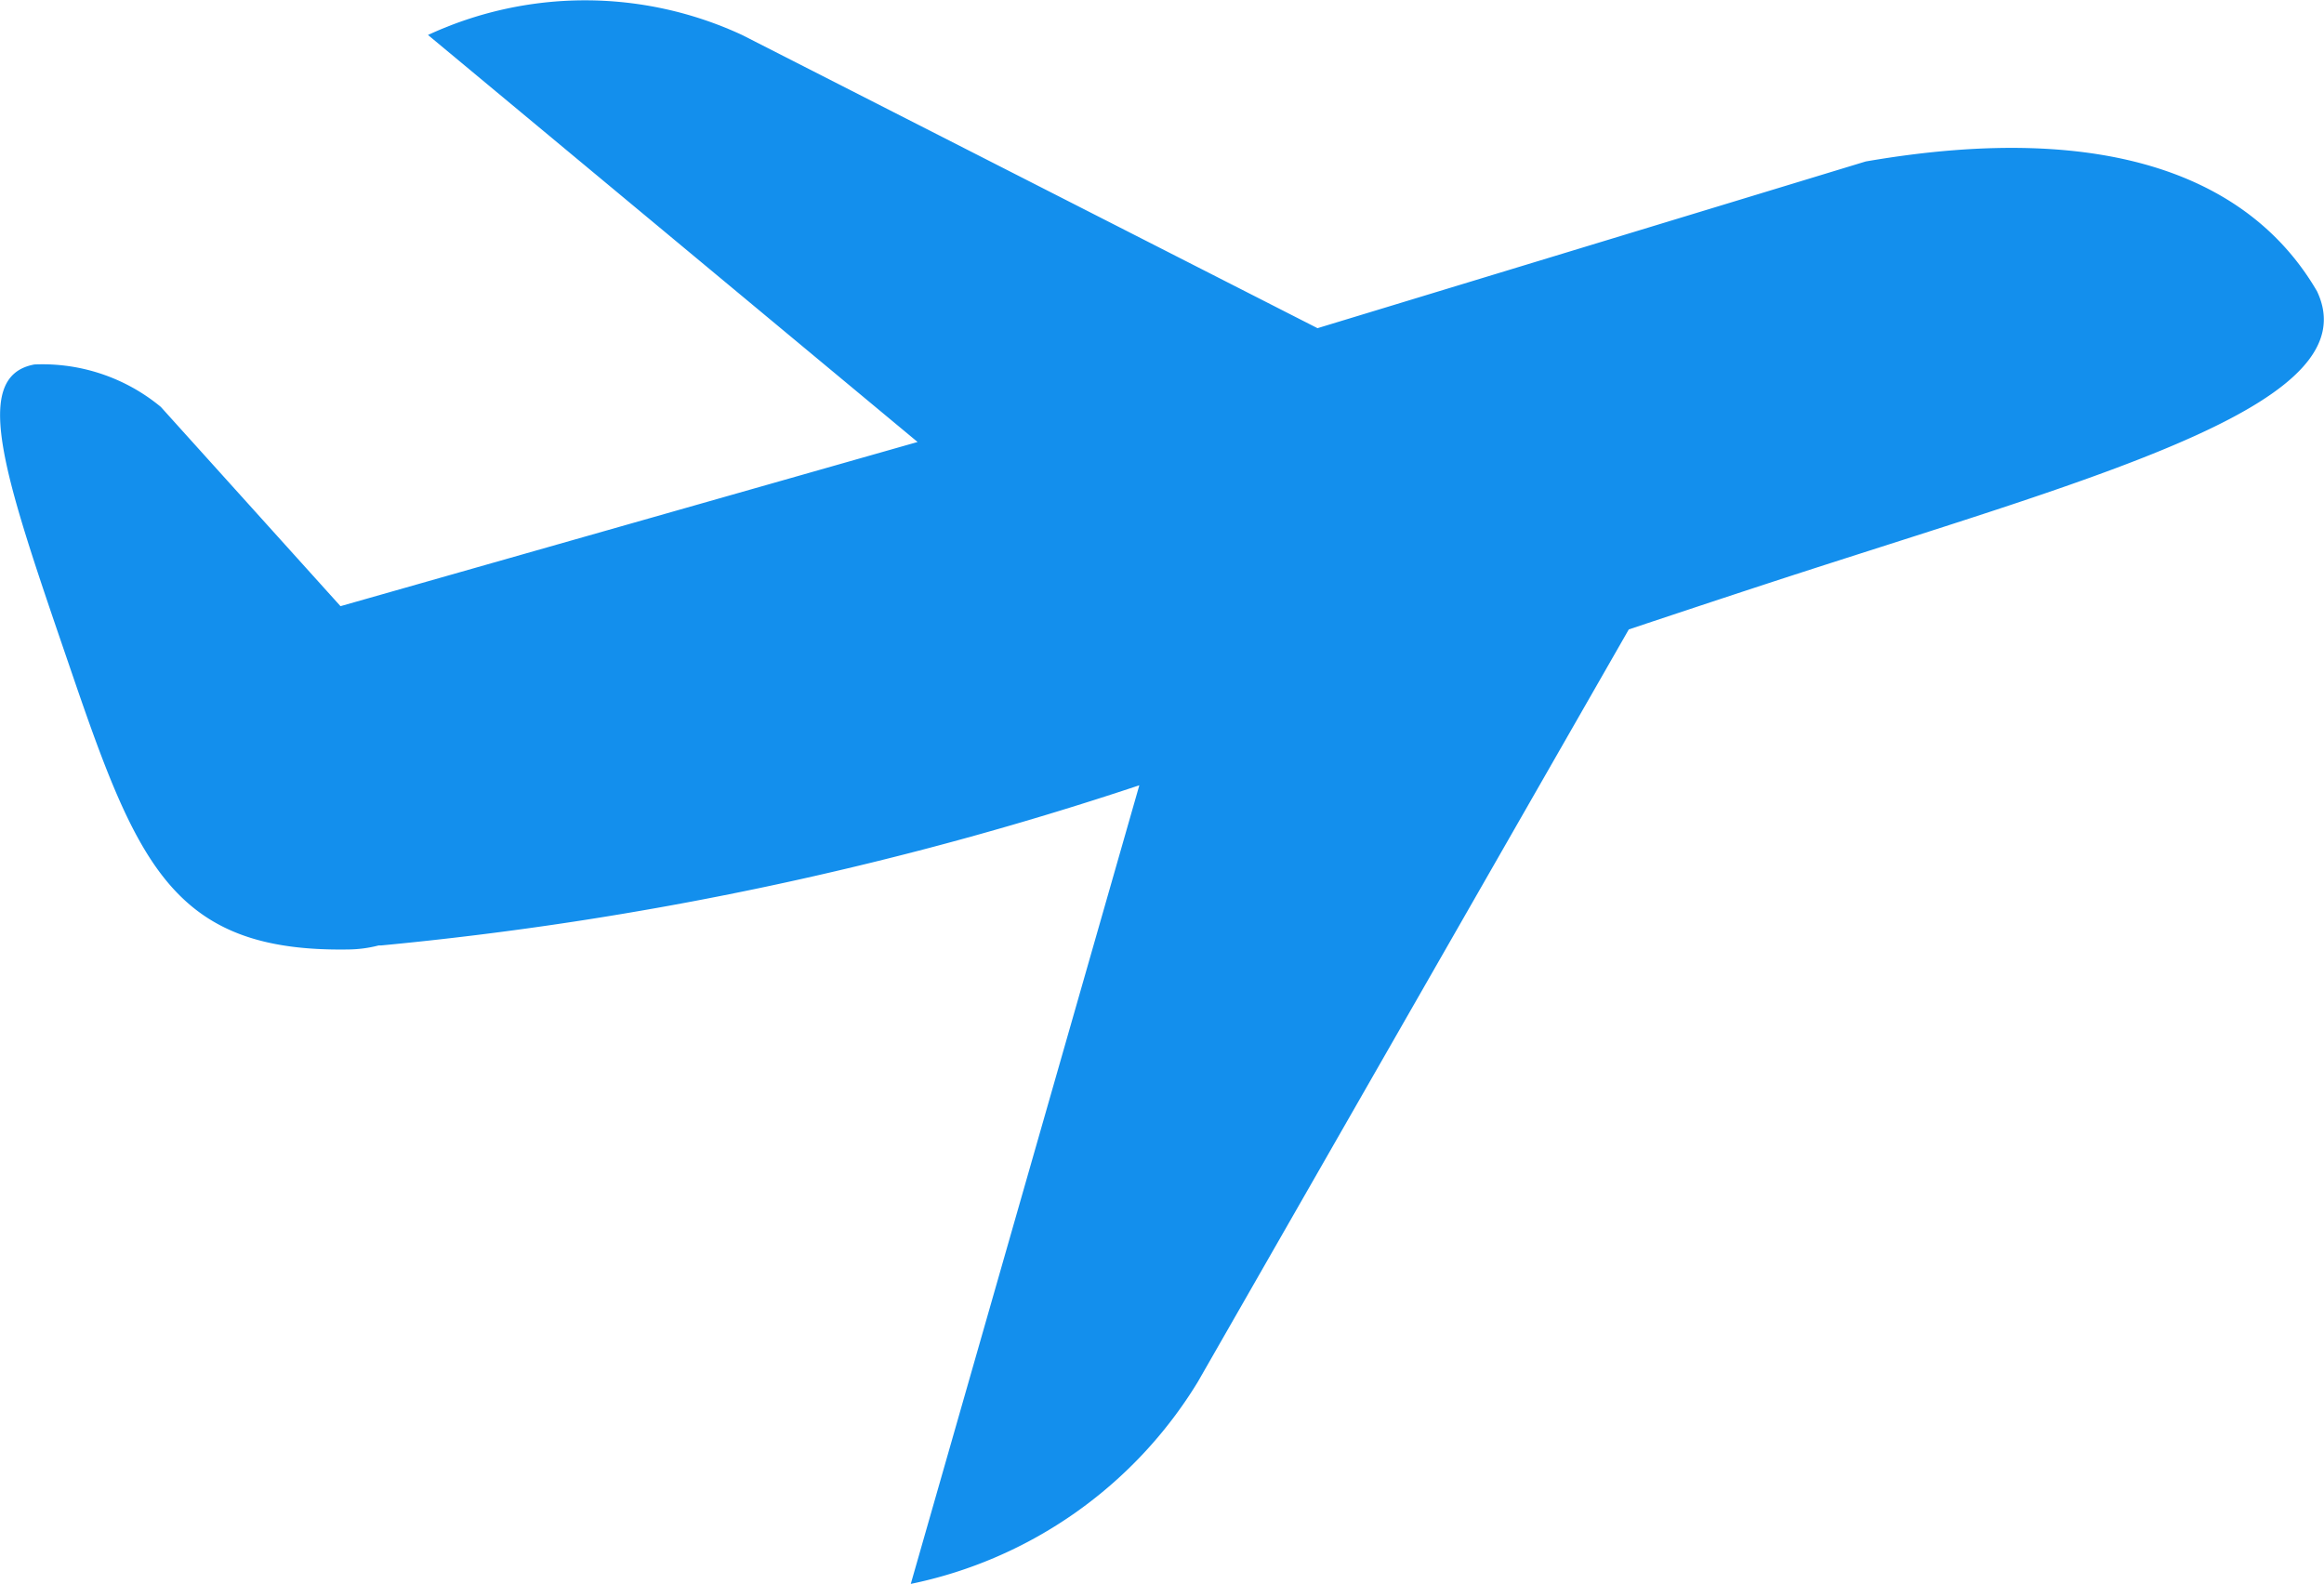 <svg xmlns="http://www.w3.org/2000/svg" width="24.912" height="16.979" viewBox="0 0 24.912 16.979">
  <g id="Icon" transform="translate(-0.001 -0.002)">
    <path id="Union_2" data-name="Union 2" d="M12.214,8.42a36.6,36.6,0,0,1-8.129,1.717H4.059a1.34,1.34,0,0,1-.322.043c-1.859.031-2.256-.889-2.959-2.943S-.339,4.039.37,3.909a1.988,1.988,0,0,1,1.355.455L3.651,6.5l6.186-1.76L4.589.377a4,4,0,0,1,3.367,0L14.124,3.52,20,1.733c2.668-.461,4.154.217,4.838,1.391.561,1.182-2.182,1.934-5.506,3.008-.52.168-1.156.379-1.871.617L12.84,14.817a4.72,4.72,0,0,1-3.076,2.164Z" transform="translate(0 0)" fill="#138fed"/>
  </g>
</svg>